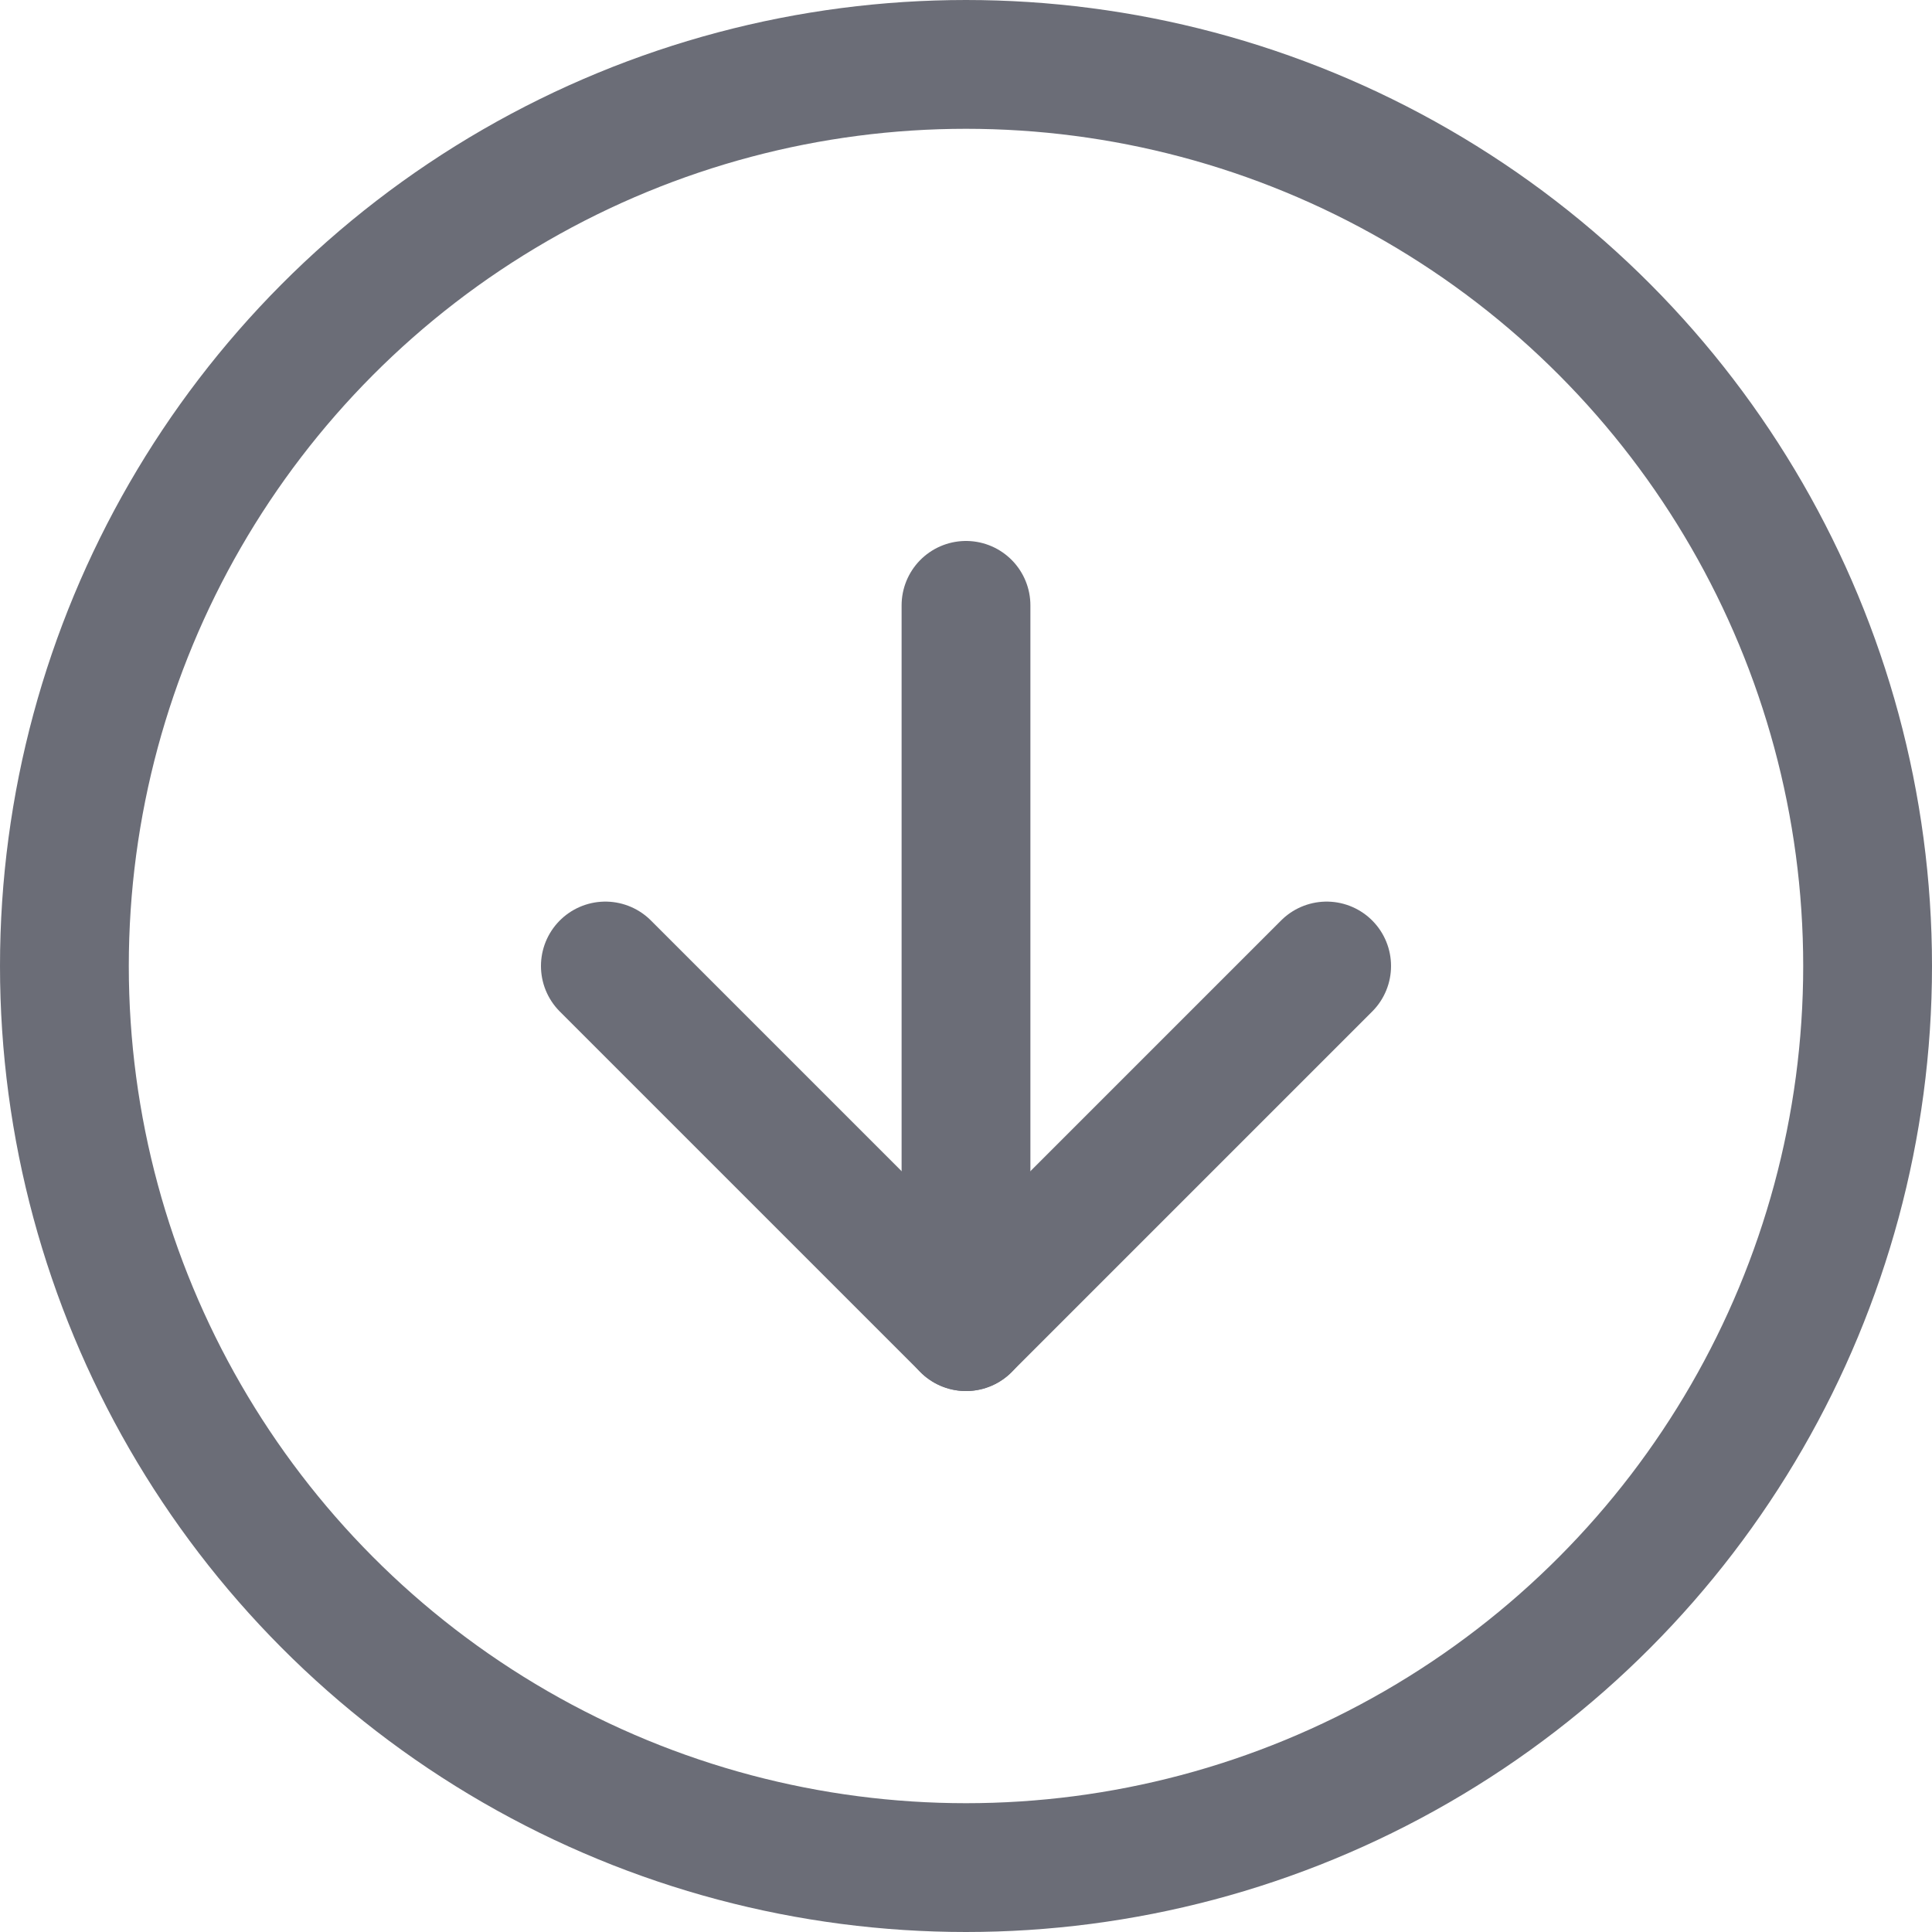 <svg xmlns="http://www.w3.org/2000/svg" width="15" height="15" viewBox="0 0 15 15">
  <g id="download-icon" transform="translate(-474.5 -2057.5)">
    <circle id="Ellipse_345" data-name="Ellipse 345" cx="7" cy="7" r="7" transform="translate(475 2058)" fill="none" stroke="#6b6d77" stroke-linecap="round" stroke-linejoin="round" stroke-width="1"/>
    <path id="Path_1176" data-name="Path 1176" d="M8,12l2.8,2.8L13.6,12" transform="translate(471.2 2053)" fill="none" stroke="#6b6d77" stroke-linecap="round" stroke-linejoin="round" stroke-width="1"/>
    <line id="Line_1177" data-name="Line 1177" y2="5.6" transform="translate(482 2062.2)" fill="none" stroke="#6b6d77" stroke-linecap="round" stroke-linejoin="round" stroke-width="1"/>
  </g>
</svg>
